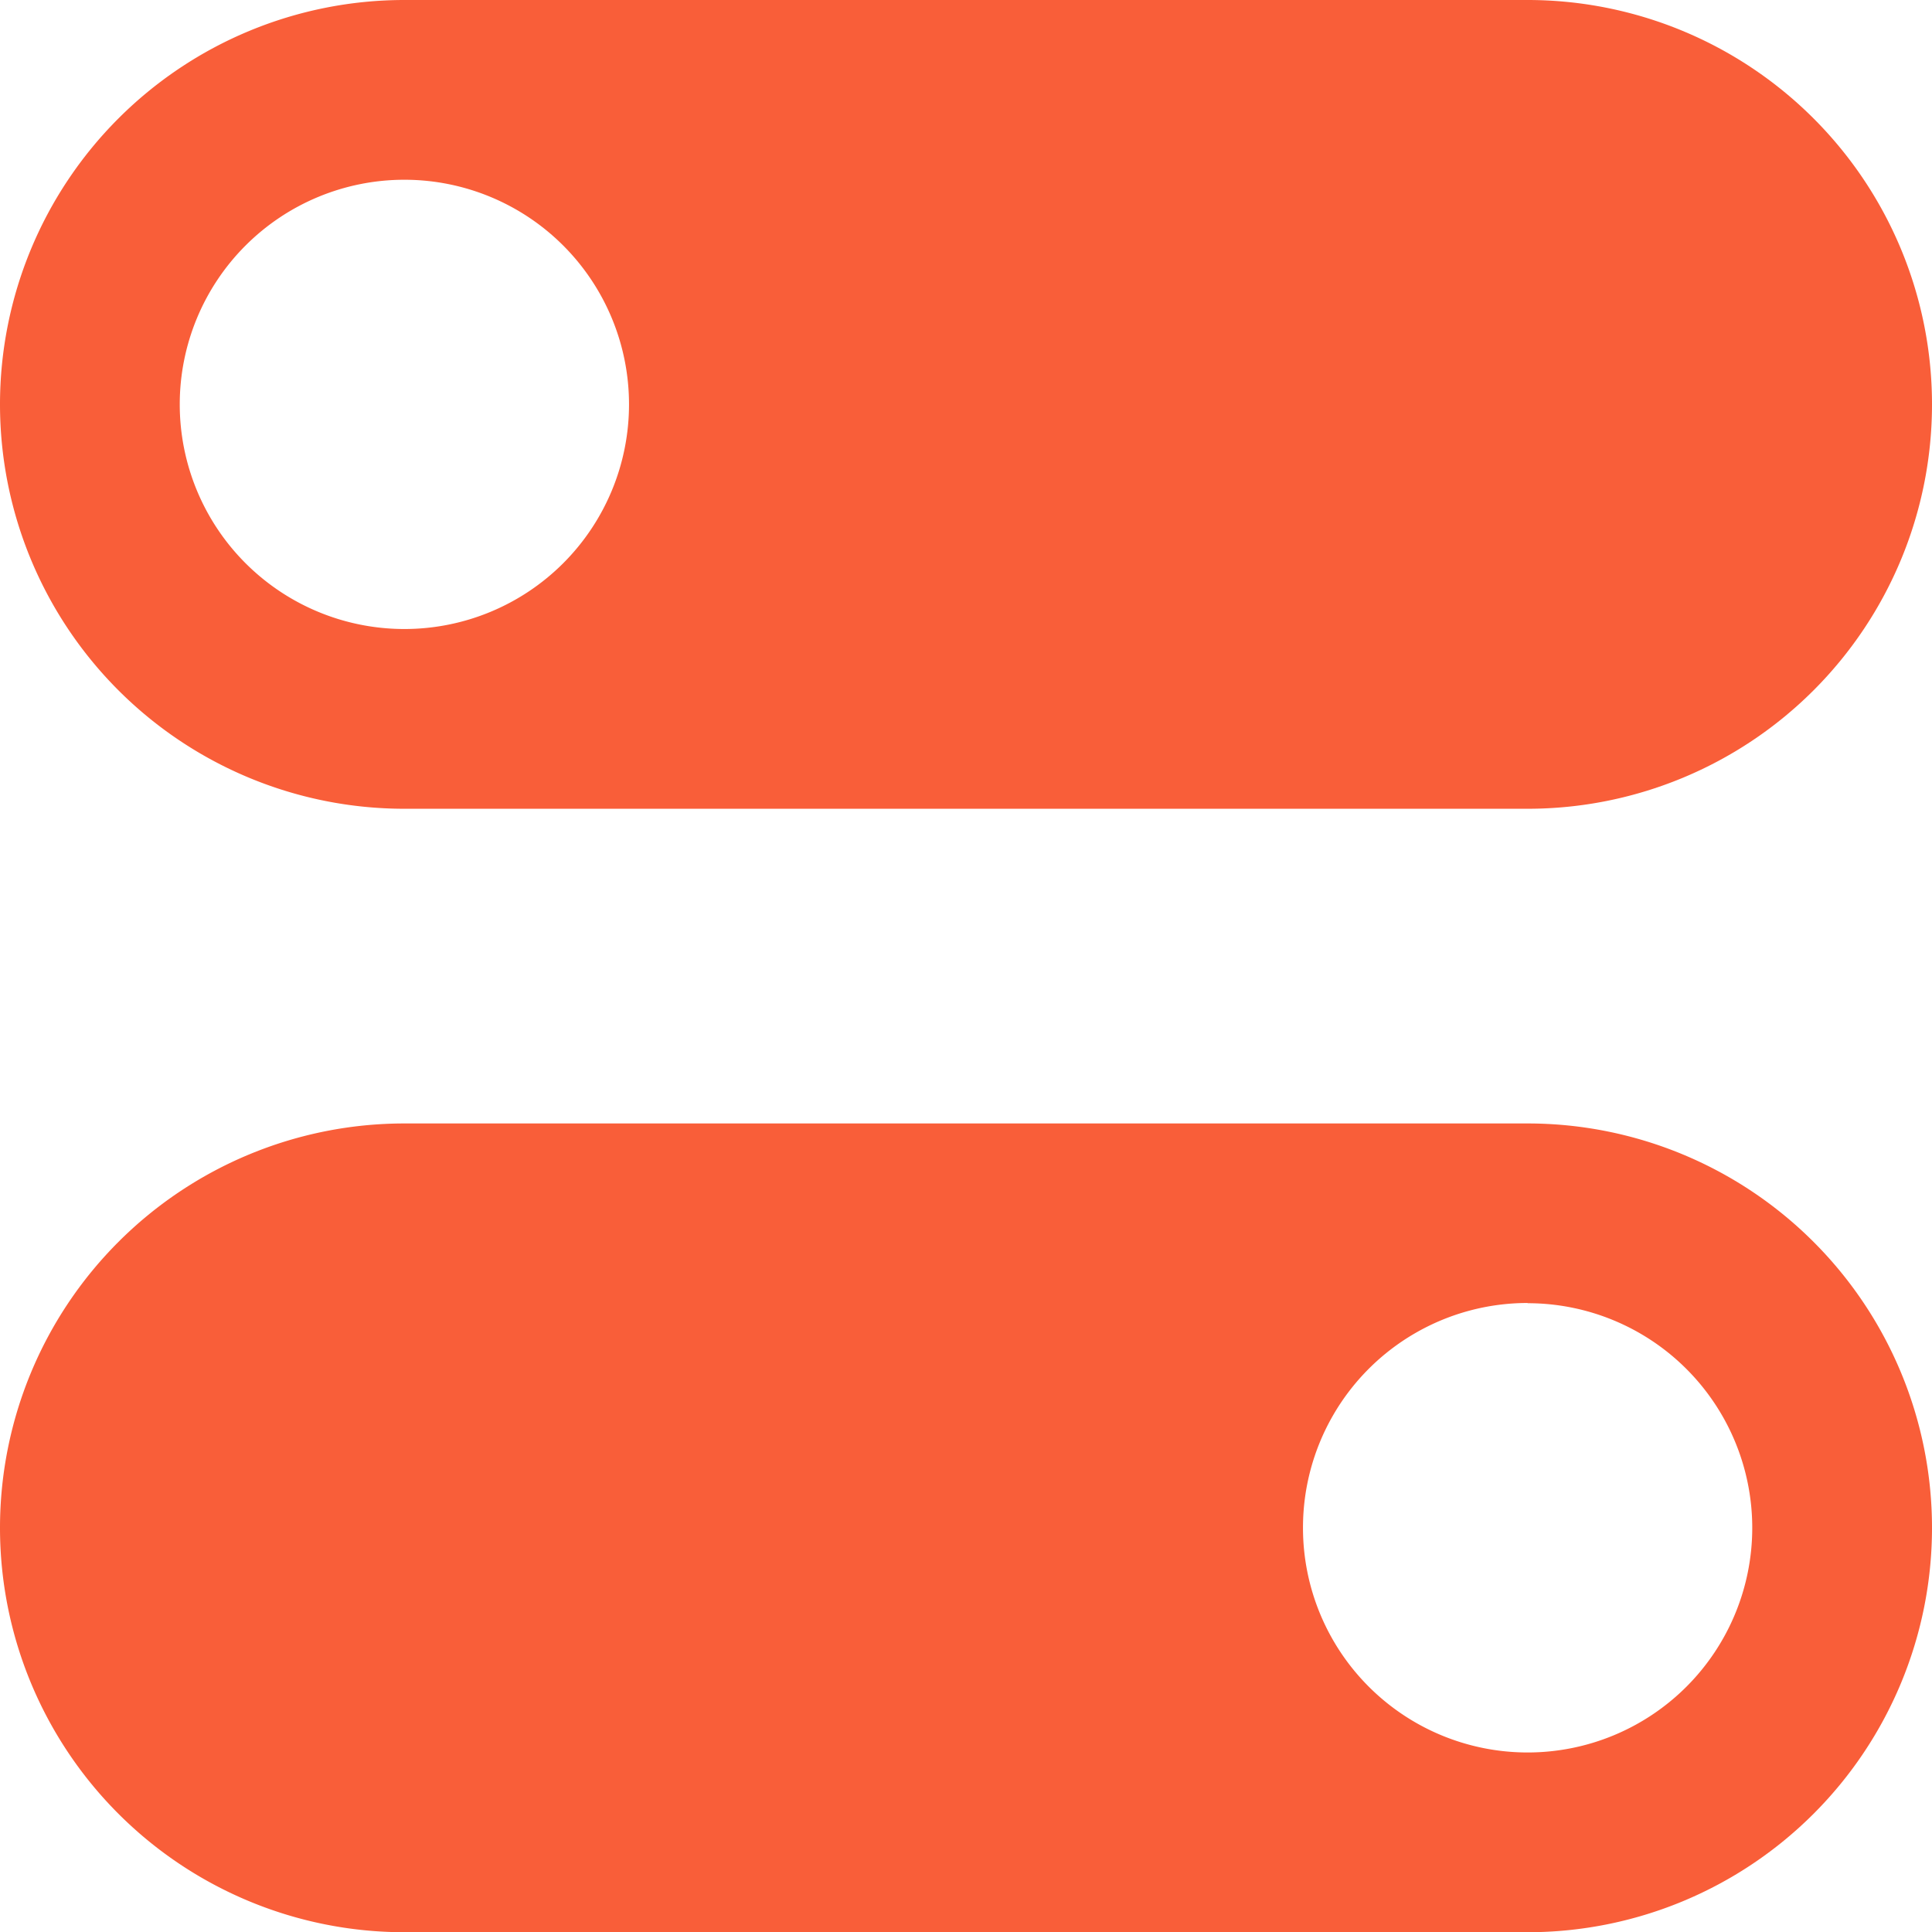<svg xmlns="http://www.w3.org/2000/svg" width="26" height="26" viewBox="0 0 26 26">
  <path id="np_toggle_655380_000000" d="M12.442,7a5.442,5.442,0,0,0,0,10.884H27.558A5.442,5.442,0,1,0,27.558,7Zm0,2.419a3.023,3.023,0,1,1-3.023,3.023A3.023,3.023,0,0,1,12.442,9.419Zm0,12.7a5.442,5.442,0,0,0,0,10.884H27.558a5.442,5.442,0,1,0,0-10.884Zm15.116,2.419a3.023,3.023,0,1,1-3.023,3.023A3.023,3.023,0,0,1,27.558,24.535Z" transform="translate(-7 -7)" fill="#f95e39"/>
</svg>
